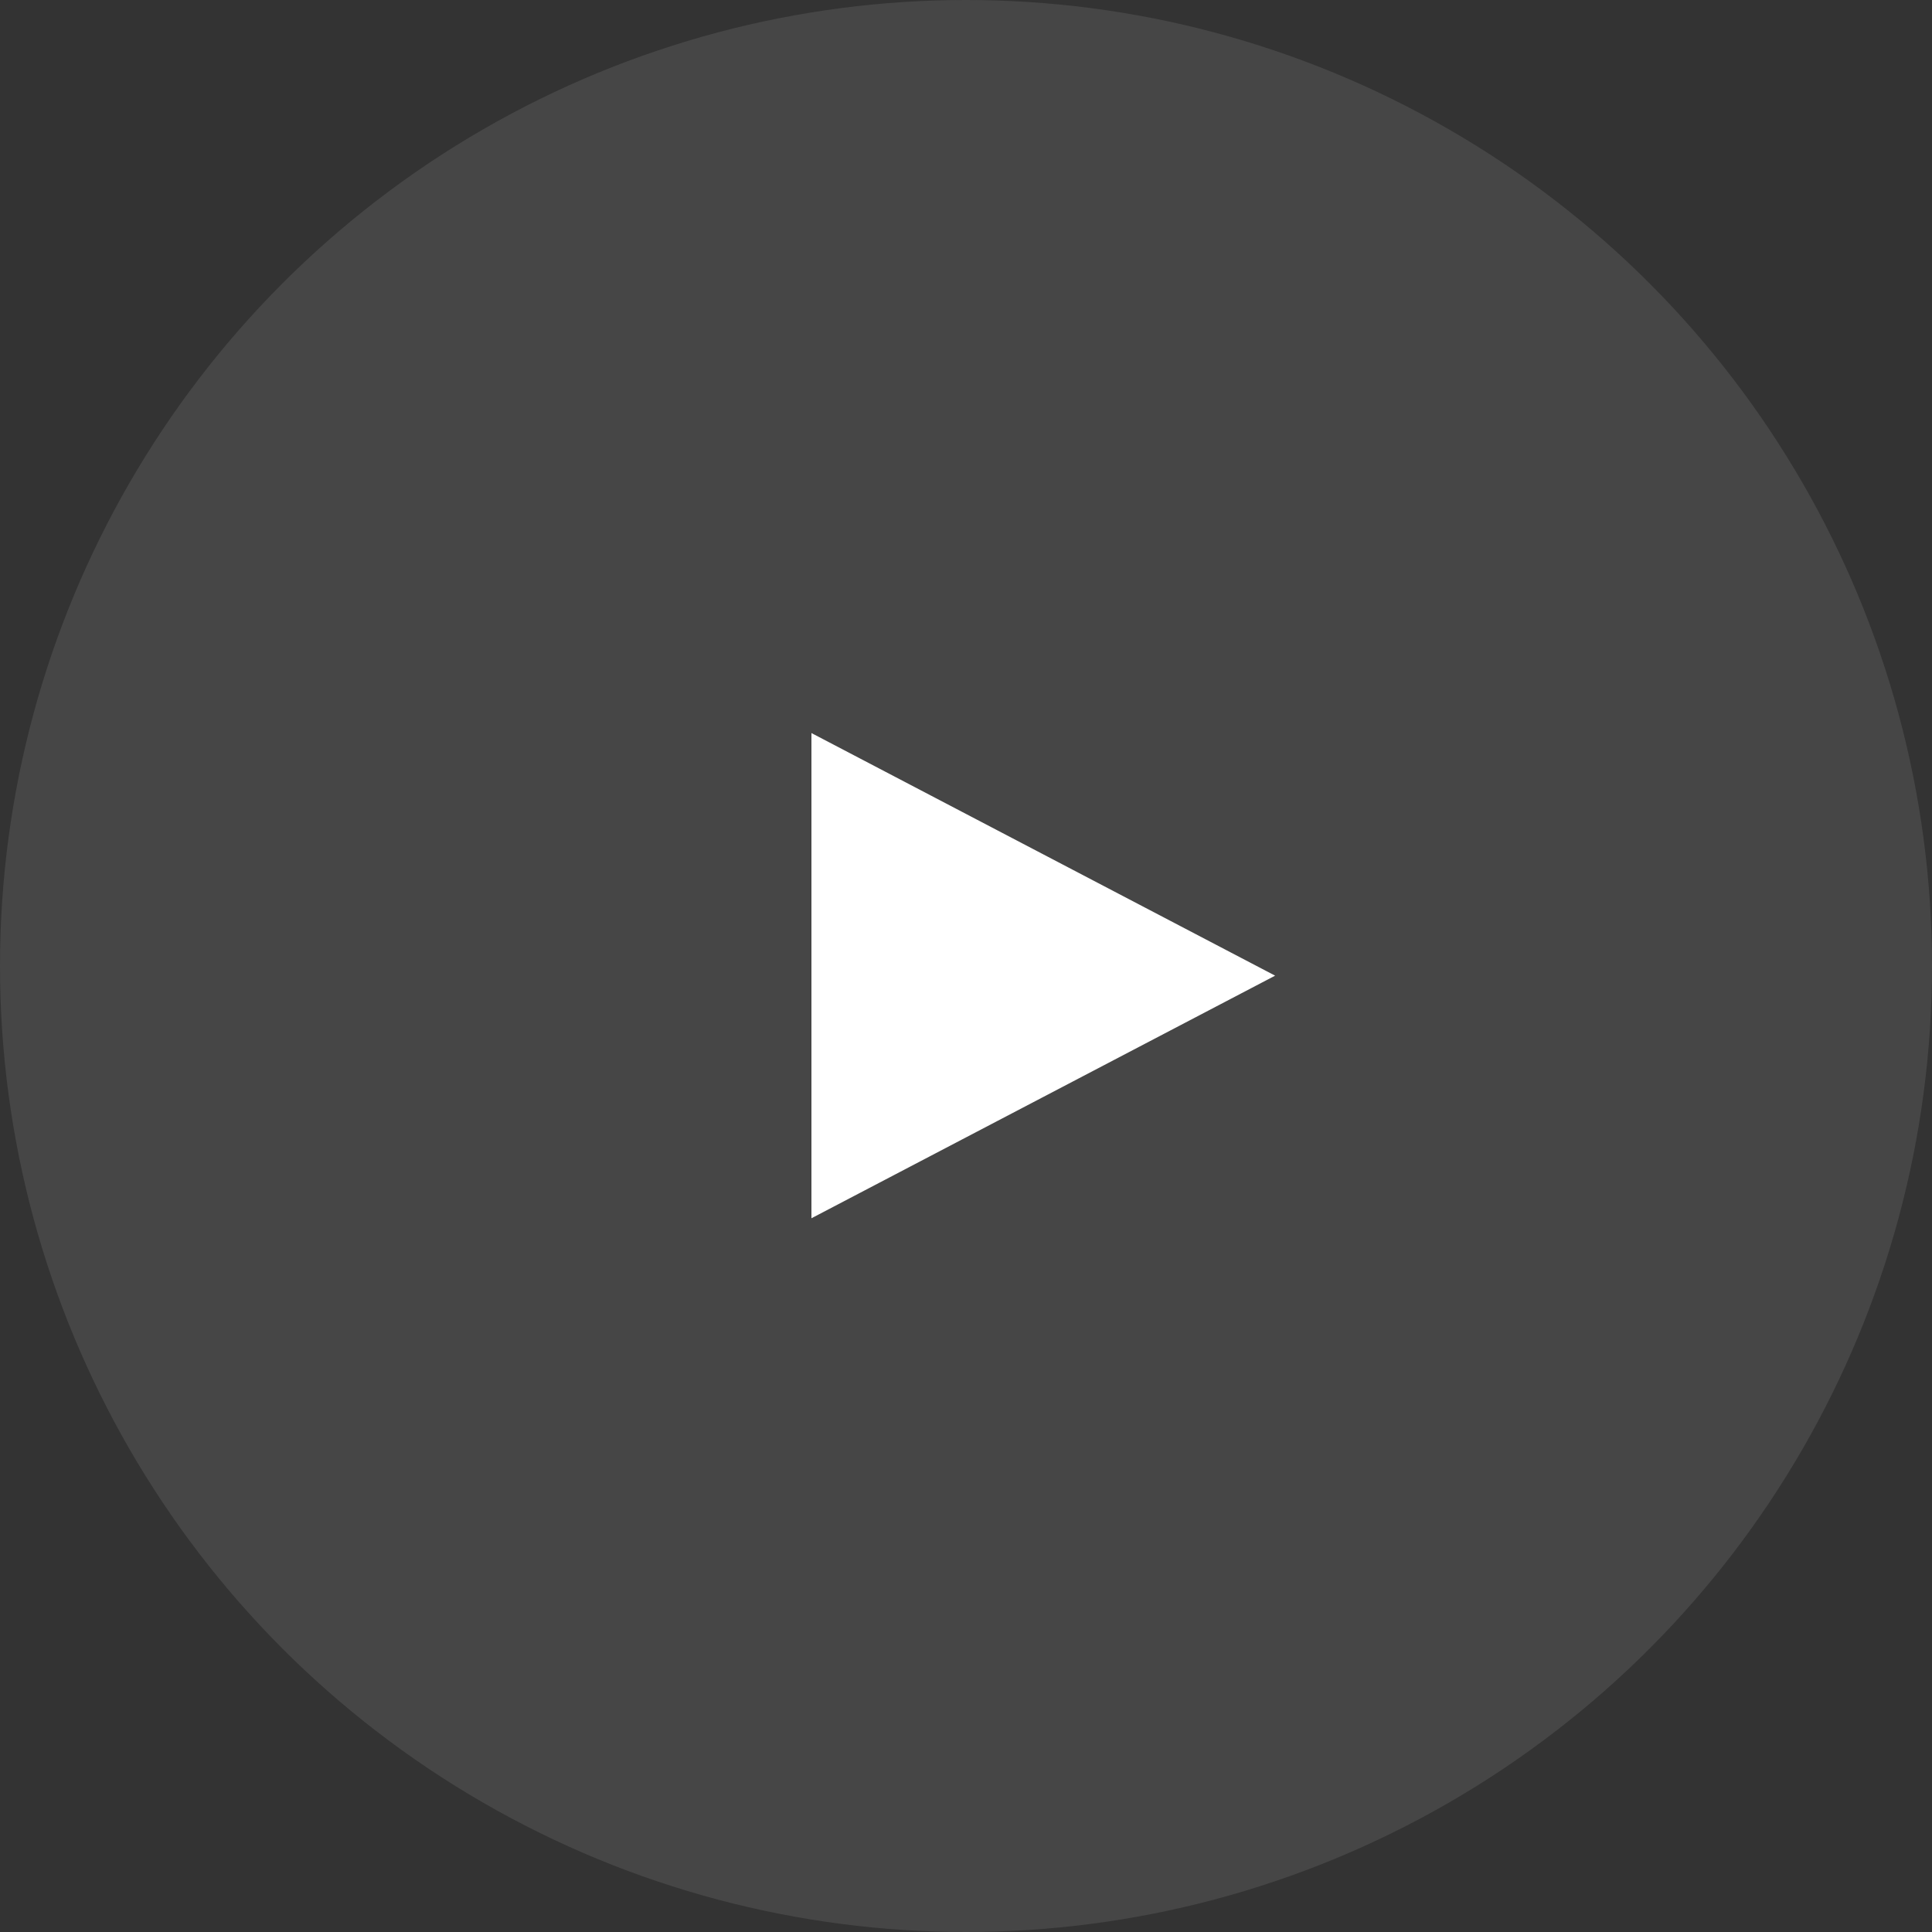 <?xml version="1.0" encoding="UTF-8"?> <svg xmlns="http://www.w3.org/2000/svg" width="100" height="100" viewBox="0 0 100 100" fill="none"><rect x="0" y="0" width="100" height="100" fill="#333333" stroke="none"/> <circle cx="50" cy="50" r="50" fill="#F4F4F4" fill-opacity="0.1"></circle> <path d="M66 50.5L42 63.057V37.943L66 50.5Z" fill="white"></path> </svg> 
